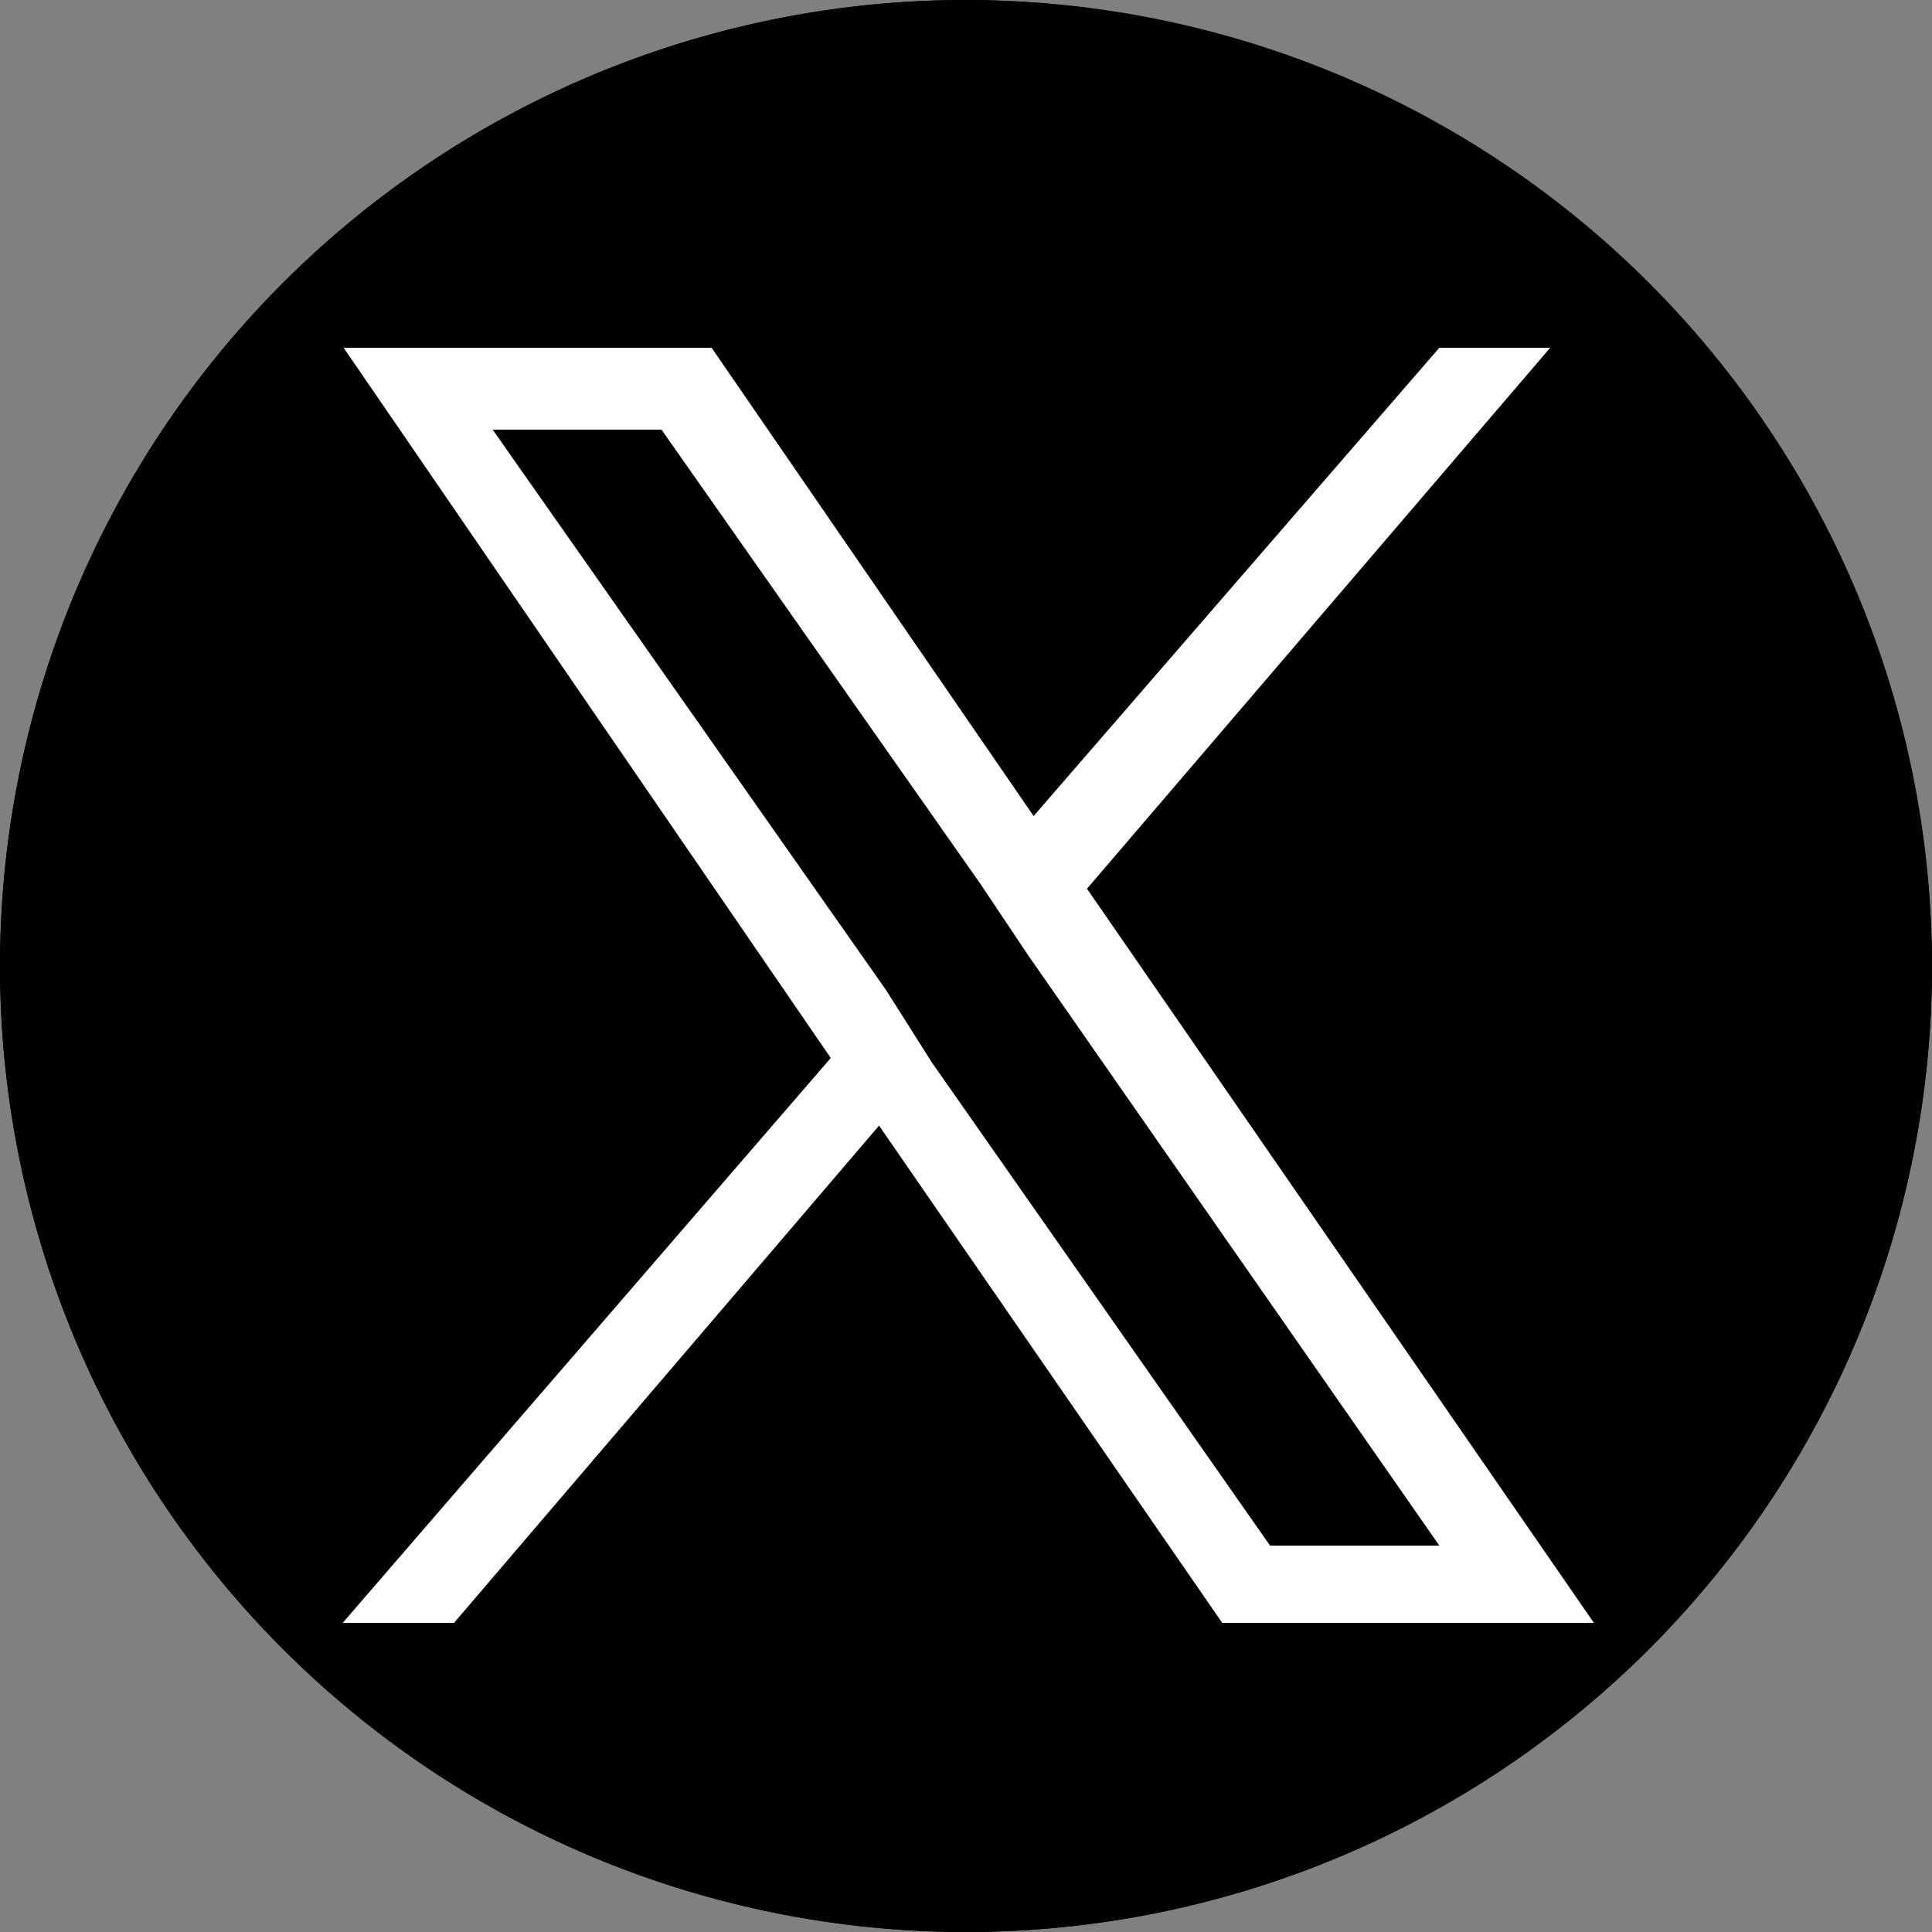 <svg xmlns="http://www.w3.org/2000/svg" width="42" height="42" viewBox="0 0 42 42"><rect x="0" y="0" width="42" height="42" fill="#808080" stroke="none"/><title>icon_x</title><circle cx="21" cy="21" r="21"/><circle cx="21" cy="21" r="20.37" style="fill:#fff"/><path d="M42,21A21,21,0,1,1,21,0,21.06,21.06,0,0,1,42,21ZM23.63,19.32,33.7,7.56H31.29L22.47,17.74l-7-10.18h-8L18.06,23,7.45,35.28H9.87l9.24-10.81,7.46,10.81h8.08ZM20.26,23.1l-1-1.58L10.71,9.34h3.67l6.93,9.87,1.05,1.57L31.29,33.6H27.61Z"/></svg>
